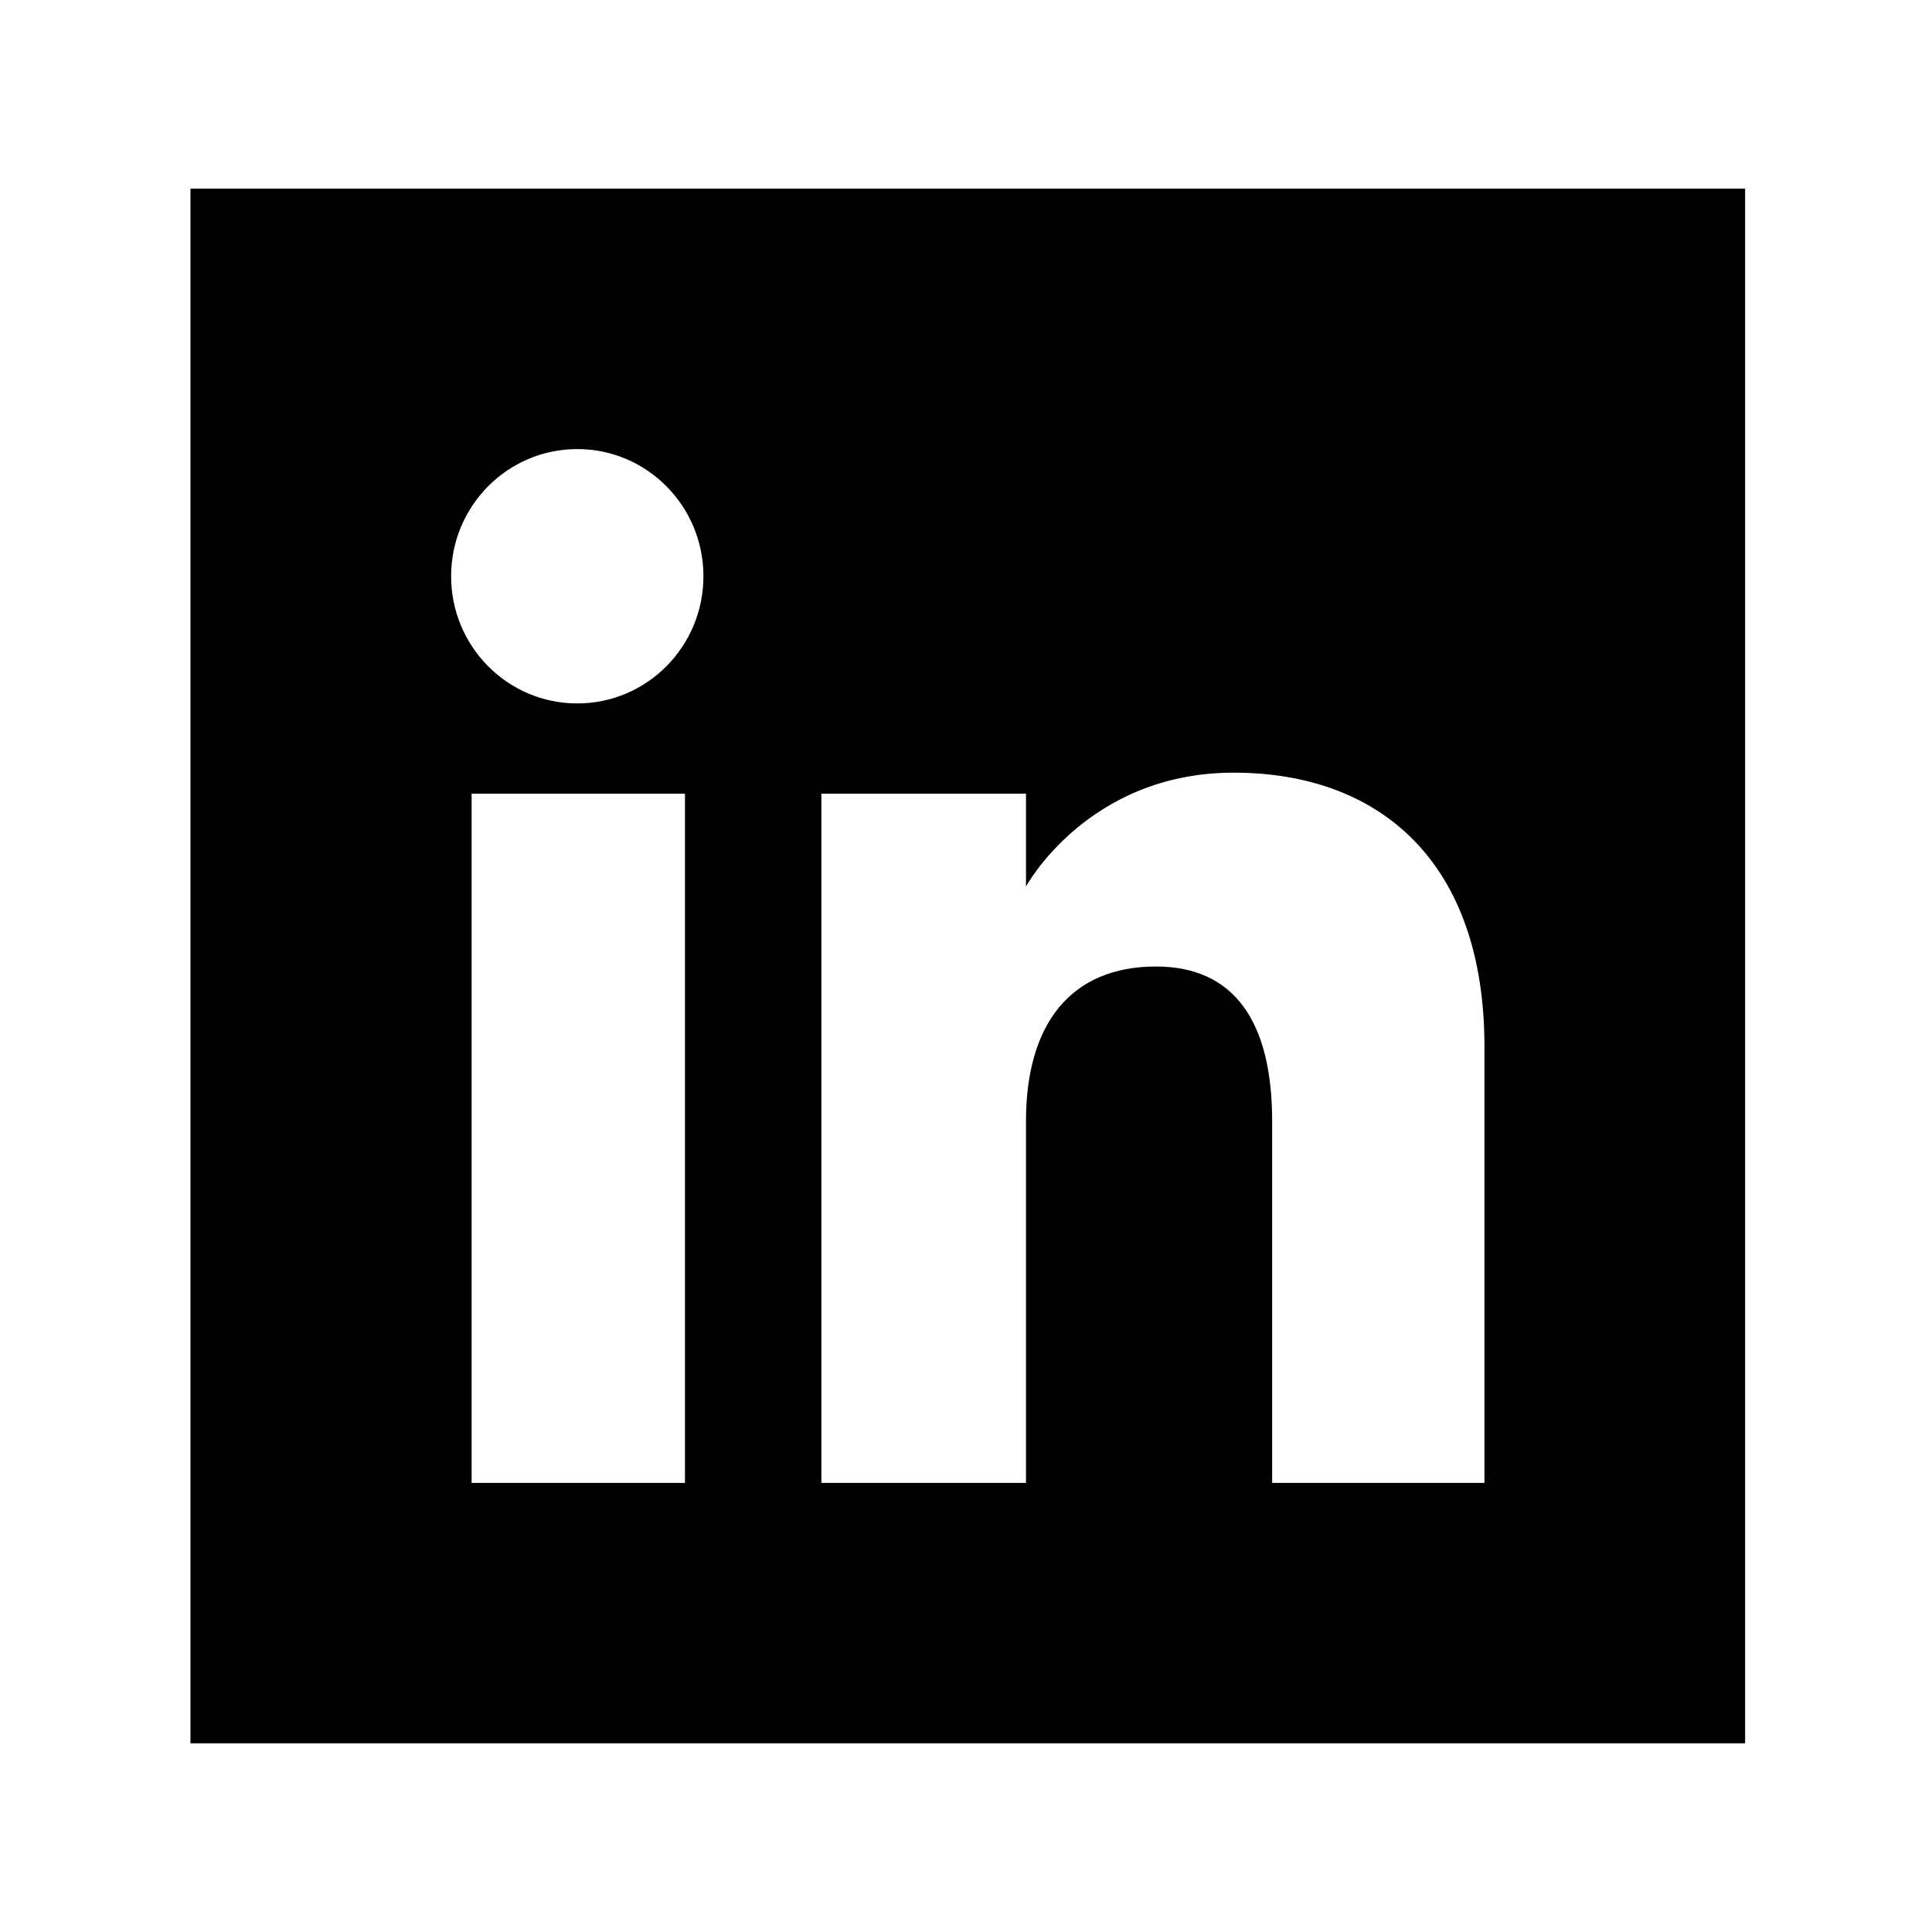 <svg version="1.1" xmlns="http://www.w3.org/2000/svg" xmlns:xlink="http://www.w3.org/1999/xlink" x="0px" y="0px"

	 preserveAspectRatio="xMinYMin" viewBox="0 0 512 512" enable-background="new 0 0 512 512" xml:space="preserve">

<path id="linkedin-square-icon" d="M50.473,50v412h412V50H50.473z M181.522,392.99h-56.536V210.336h56.536V392.99z M152.984,186.417

	c-18.464,0-33.432-15.09-33.432-33.704c0-18.614,14.968-33.704,33.432-33.704c18.463,0,33.432,15.089,33.432,33.704

	C186.416,171.328,171.447,186.417,152.984,186.417z M393.394,392.99h-56.262c0,0,0-69.582,0-95.881

	c0-26.296-9.99-40.974-30.782-40.974c-22.629,0-34.452,15.289-34.452,40.974c0,28.133,0,95.881,0,95.881h-54.225V210.336h54.225

	v24.599c0,0,16.309-30.171,55.04-30.171c38.733,0,66.456,23.648,66.456,72.572C393.394,326.262,393.394,392.99,393.394,392.99z"/>

</svg>

